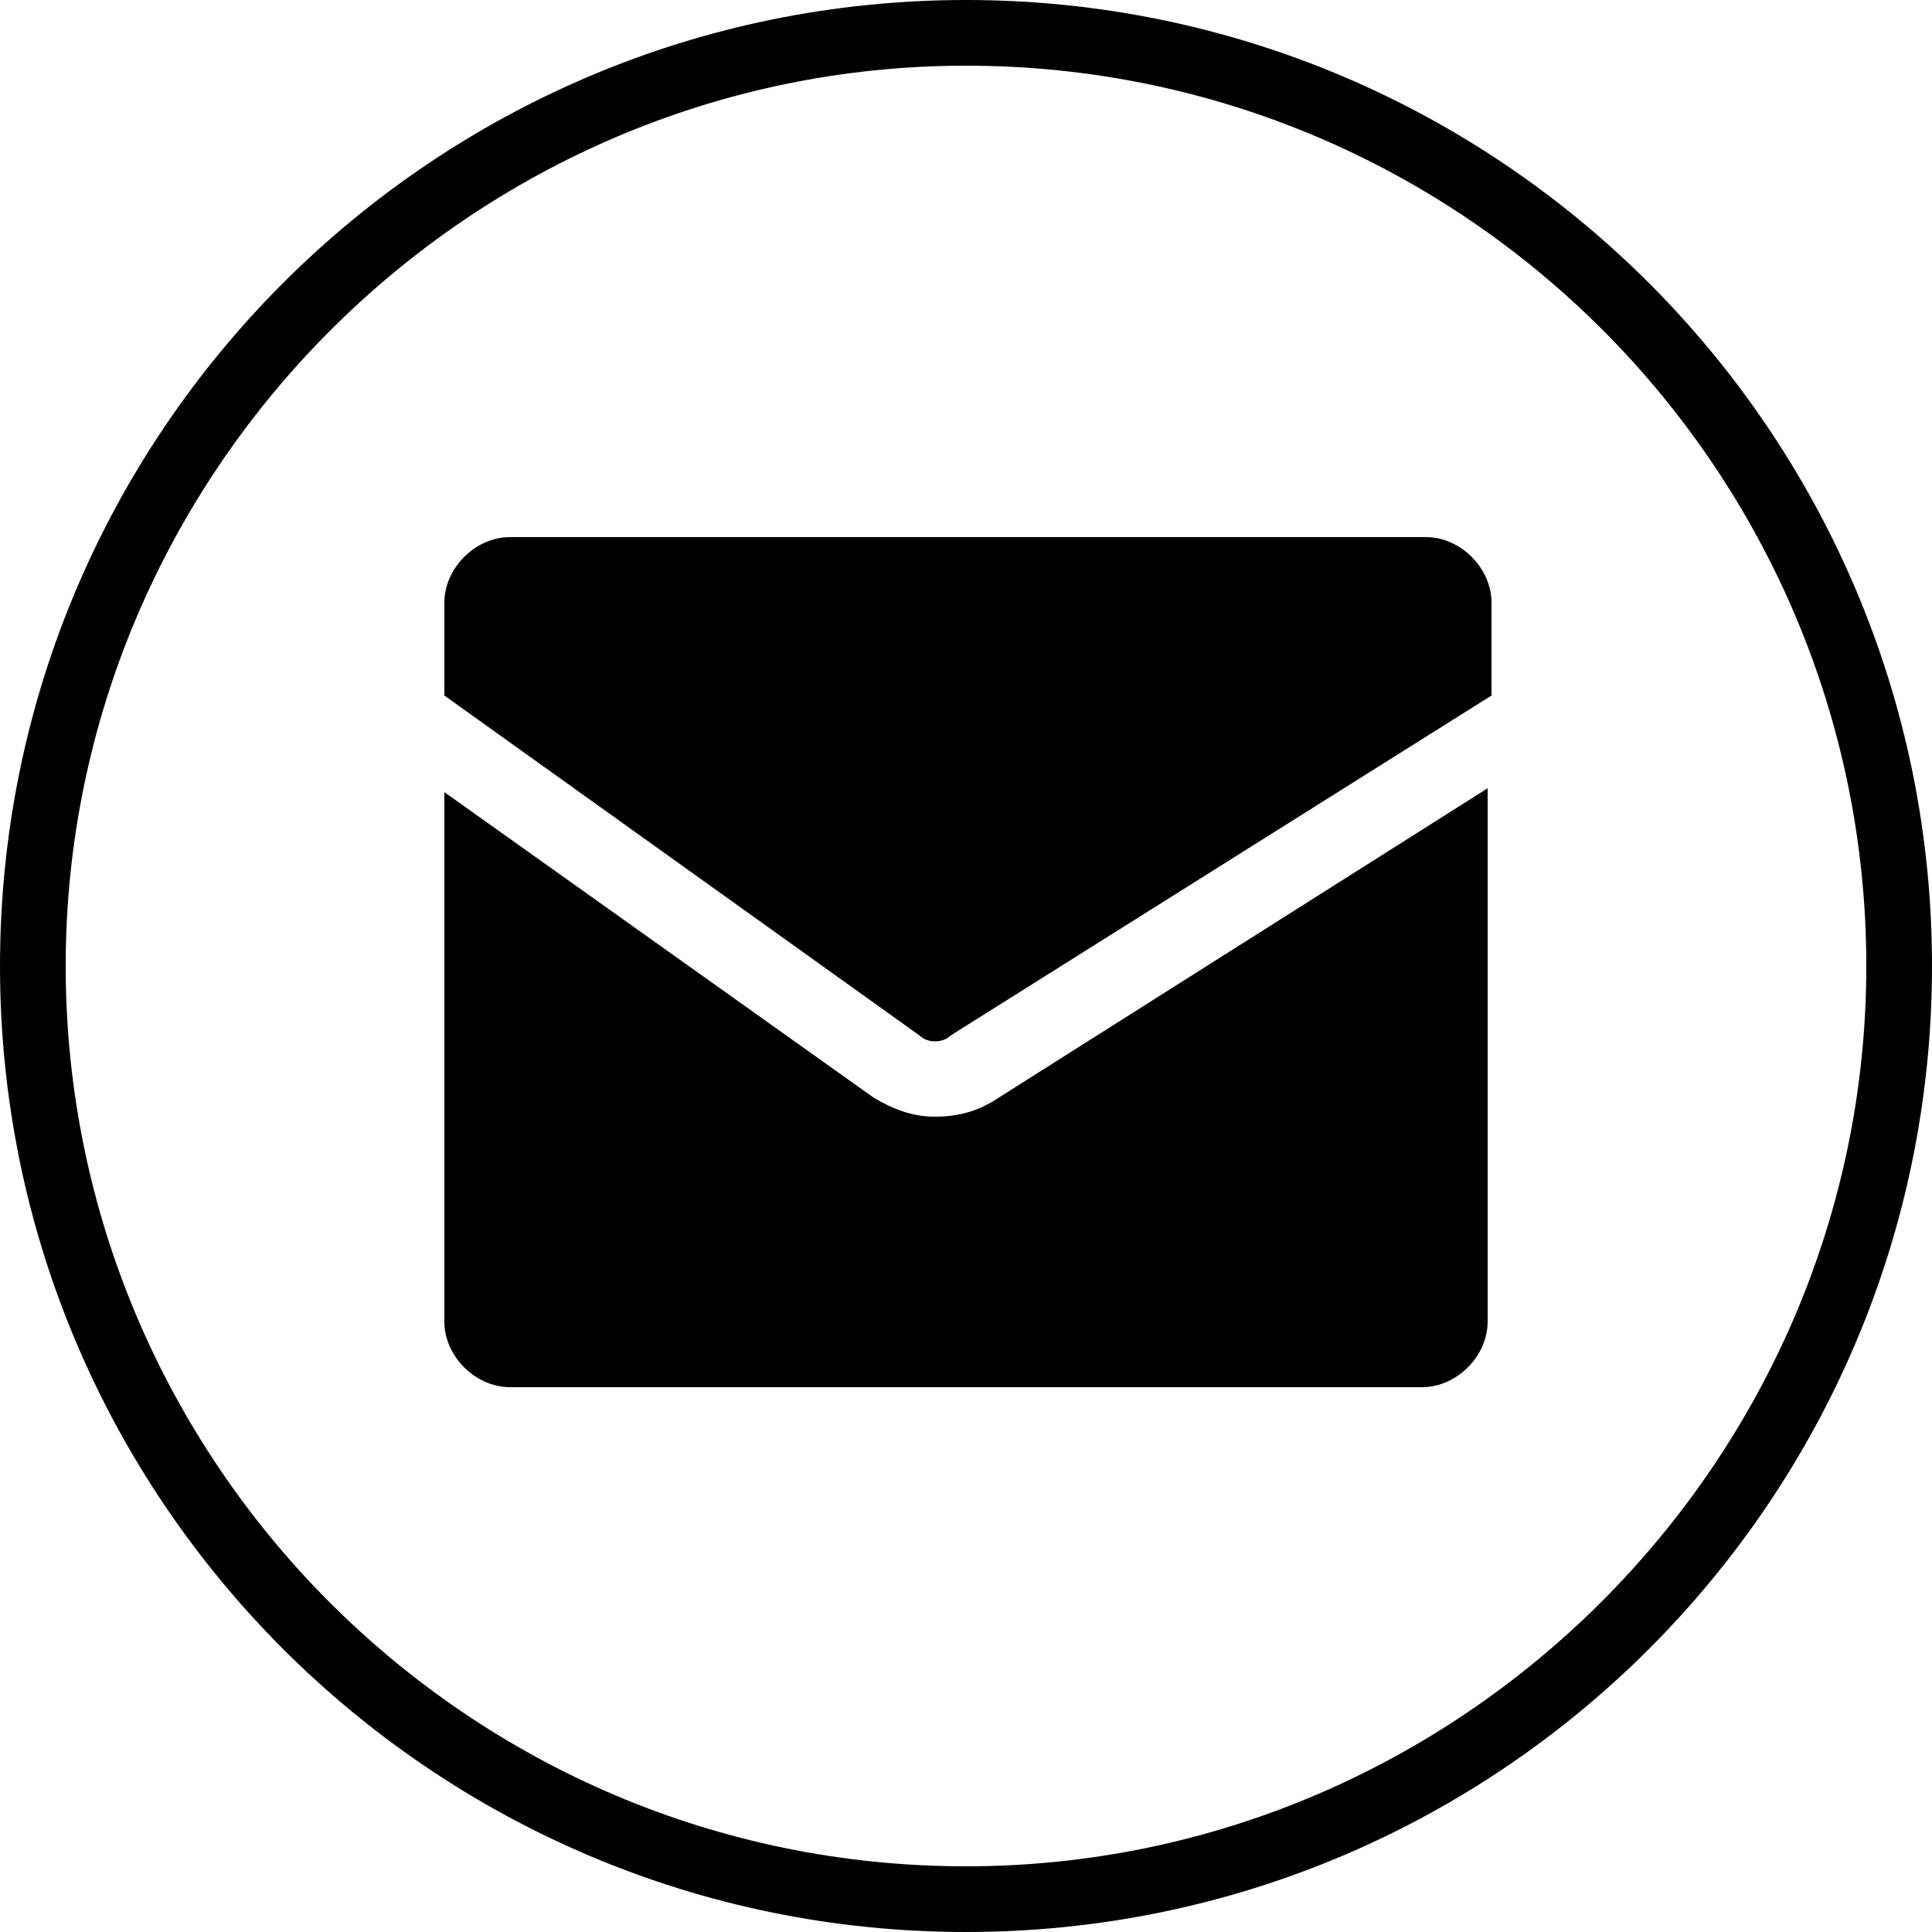 <svg enable-background="new 0 0 50 50" version="1.1" viewBox="0 0 50 50" xml:space="preserve" xmlns="http://www.w3.org/2000/svg">
<path d="m25 1.7c12.9 0 23.3 10.5 23.3 23.3s-10.5 23.3-23.3 23.3c-12.9 0-23.3-10.5-23.3-23.3s10.5-23.3 23.3-23.3m0-1.7c-13.8 0-25 11.2-25 25s11.2 25 25 25 25-11.2 25-25-11.2-25-25-25z" fill='#000'></path>
<path d="m23.8 26.8c0.2 0.2 0.6 0.2 0.8 0l14-8.8v-2.4c0-0.9-0.8-1.7-1.7-1.7h-23.7c-0.9 0-1.7 0.8-1.7 1.7v2.4l12.3 8.8zm1.9 1.7c-0.5 0.3-1 0.4-1.5 0.4-0.6 0-1.1-0.2-1.6-0.5l-11.1-7.9v13.7c0 0.9 0.8 1.7 1.7 1.7h23.6c0.9 0 1.7-0.8 1.7-1.7v-13.8l-12.8 8.1z" fill="#000"></path>
</svg>